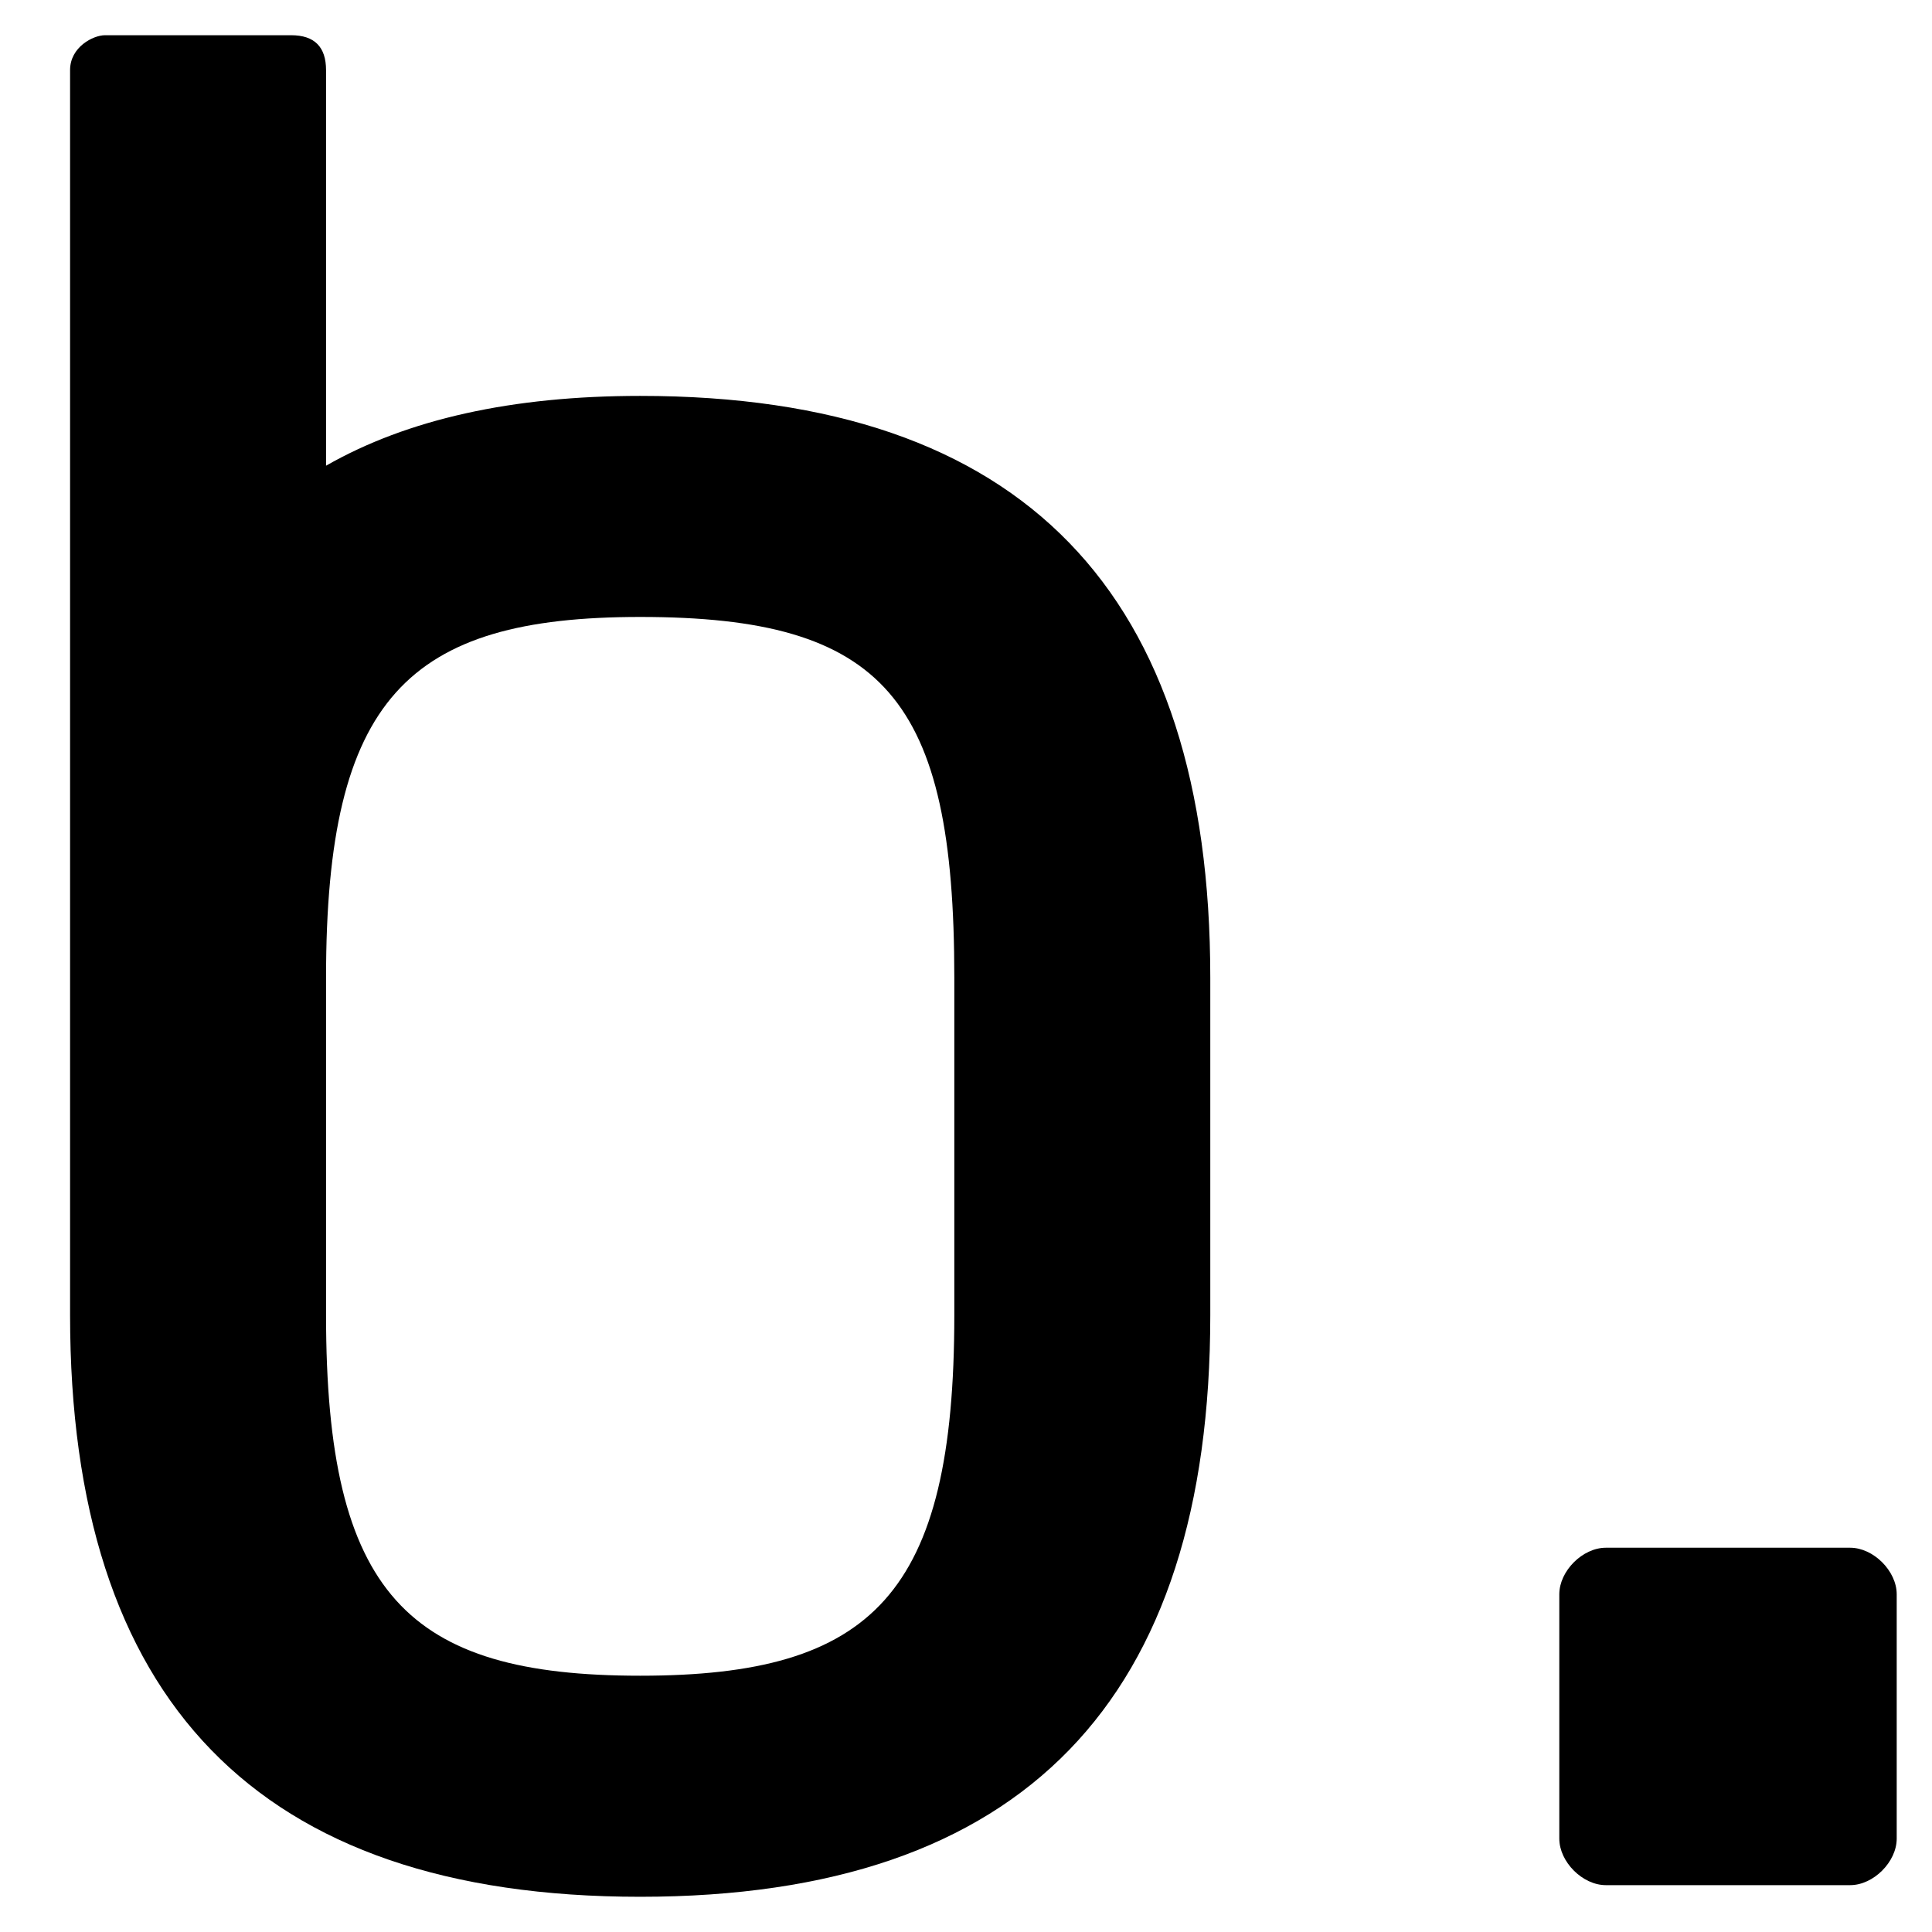 <svg width="192" height="192" viewBox="0 0 192 192" fill="none" xmlns="http://www.w3.org/2000/svg">
<g clip-path="url(#clip0_396_652)">
<path d="M159.587 153.812C157.274 153.812 154.962 156.125 154.962 158.437V182.719C154.962 185.031 157.274 187.344 159.587 187.344H183.868C186.181 187.344 188.493 185.031 188.493 182.719V158.437C188.493 156.125 186.181 153.812 183.868 153.812H159.587Z" fill="black"/>
<path d="M63.621 61.312C40.496 61.312 32.402 69.406 32.402 97.156V130.688C32.402 158.438 40.496 166.531 63.621 166.531C86.746 166.531 94.839 158.438 94.839 130.688V97.156C94.839 69.406 87.902 61.312 63.621 61.312ZM6.964 6.969C6.964 4.656 9.277 3.5 10.433 3.5H28.933C31.246 3.5 32.402 4.656 32.402 6.969V46.281C40.496 41.656 50.902 39.344 63.621 39.344C101.777 39.344 120.277 59 120.277 97.156V130.688C120.277 168.844 101.777 188.5 63.621 188.5C25.464 188.5 6.964 168.844 6.964 130.688V6.969Z" fill="black"/>
</g>
<defs>
<clipPath id="clip0_396_652">
<rect width="185" height="185" fill="white" transform="translate(3.5 3.5)"/>
</clipPath>
</defs>
</svg>
